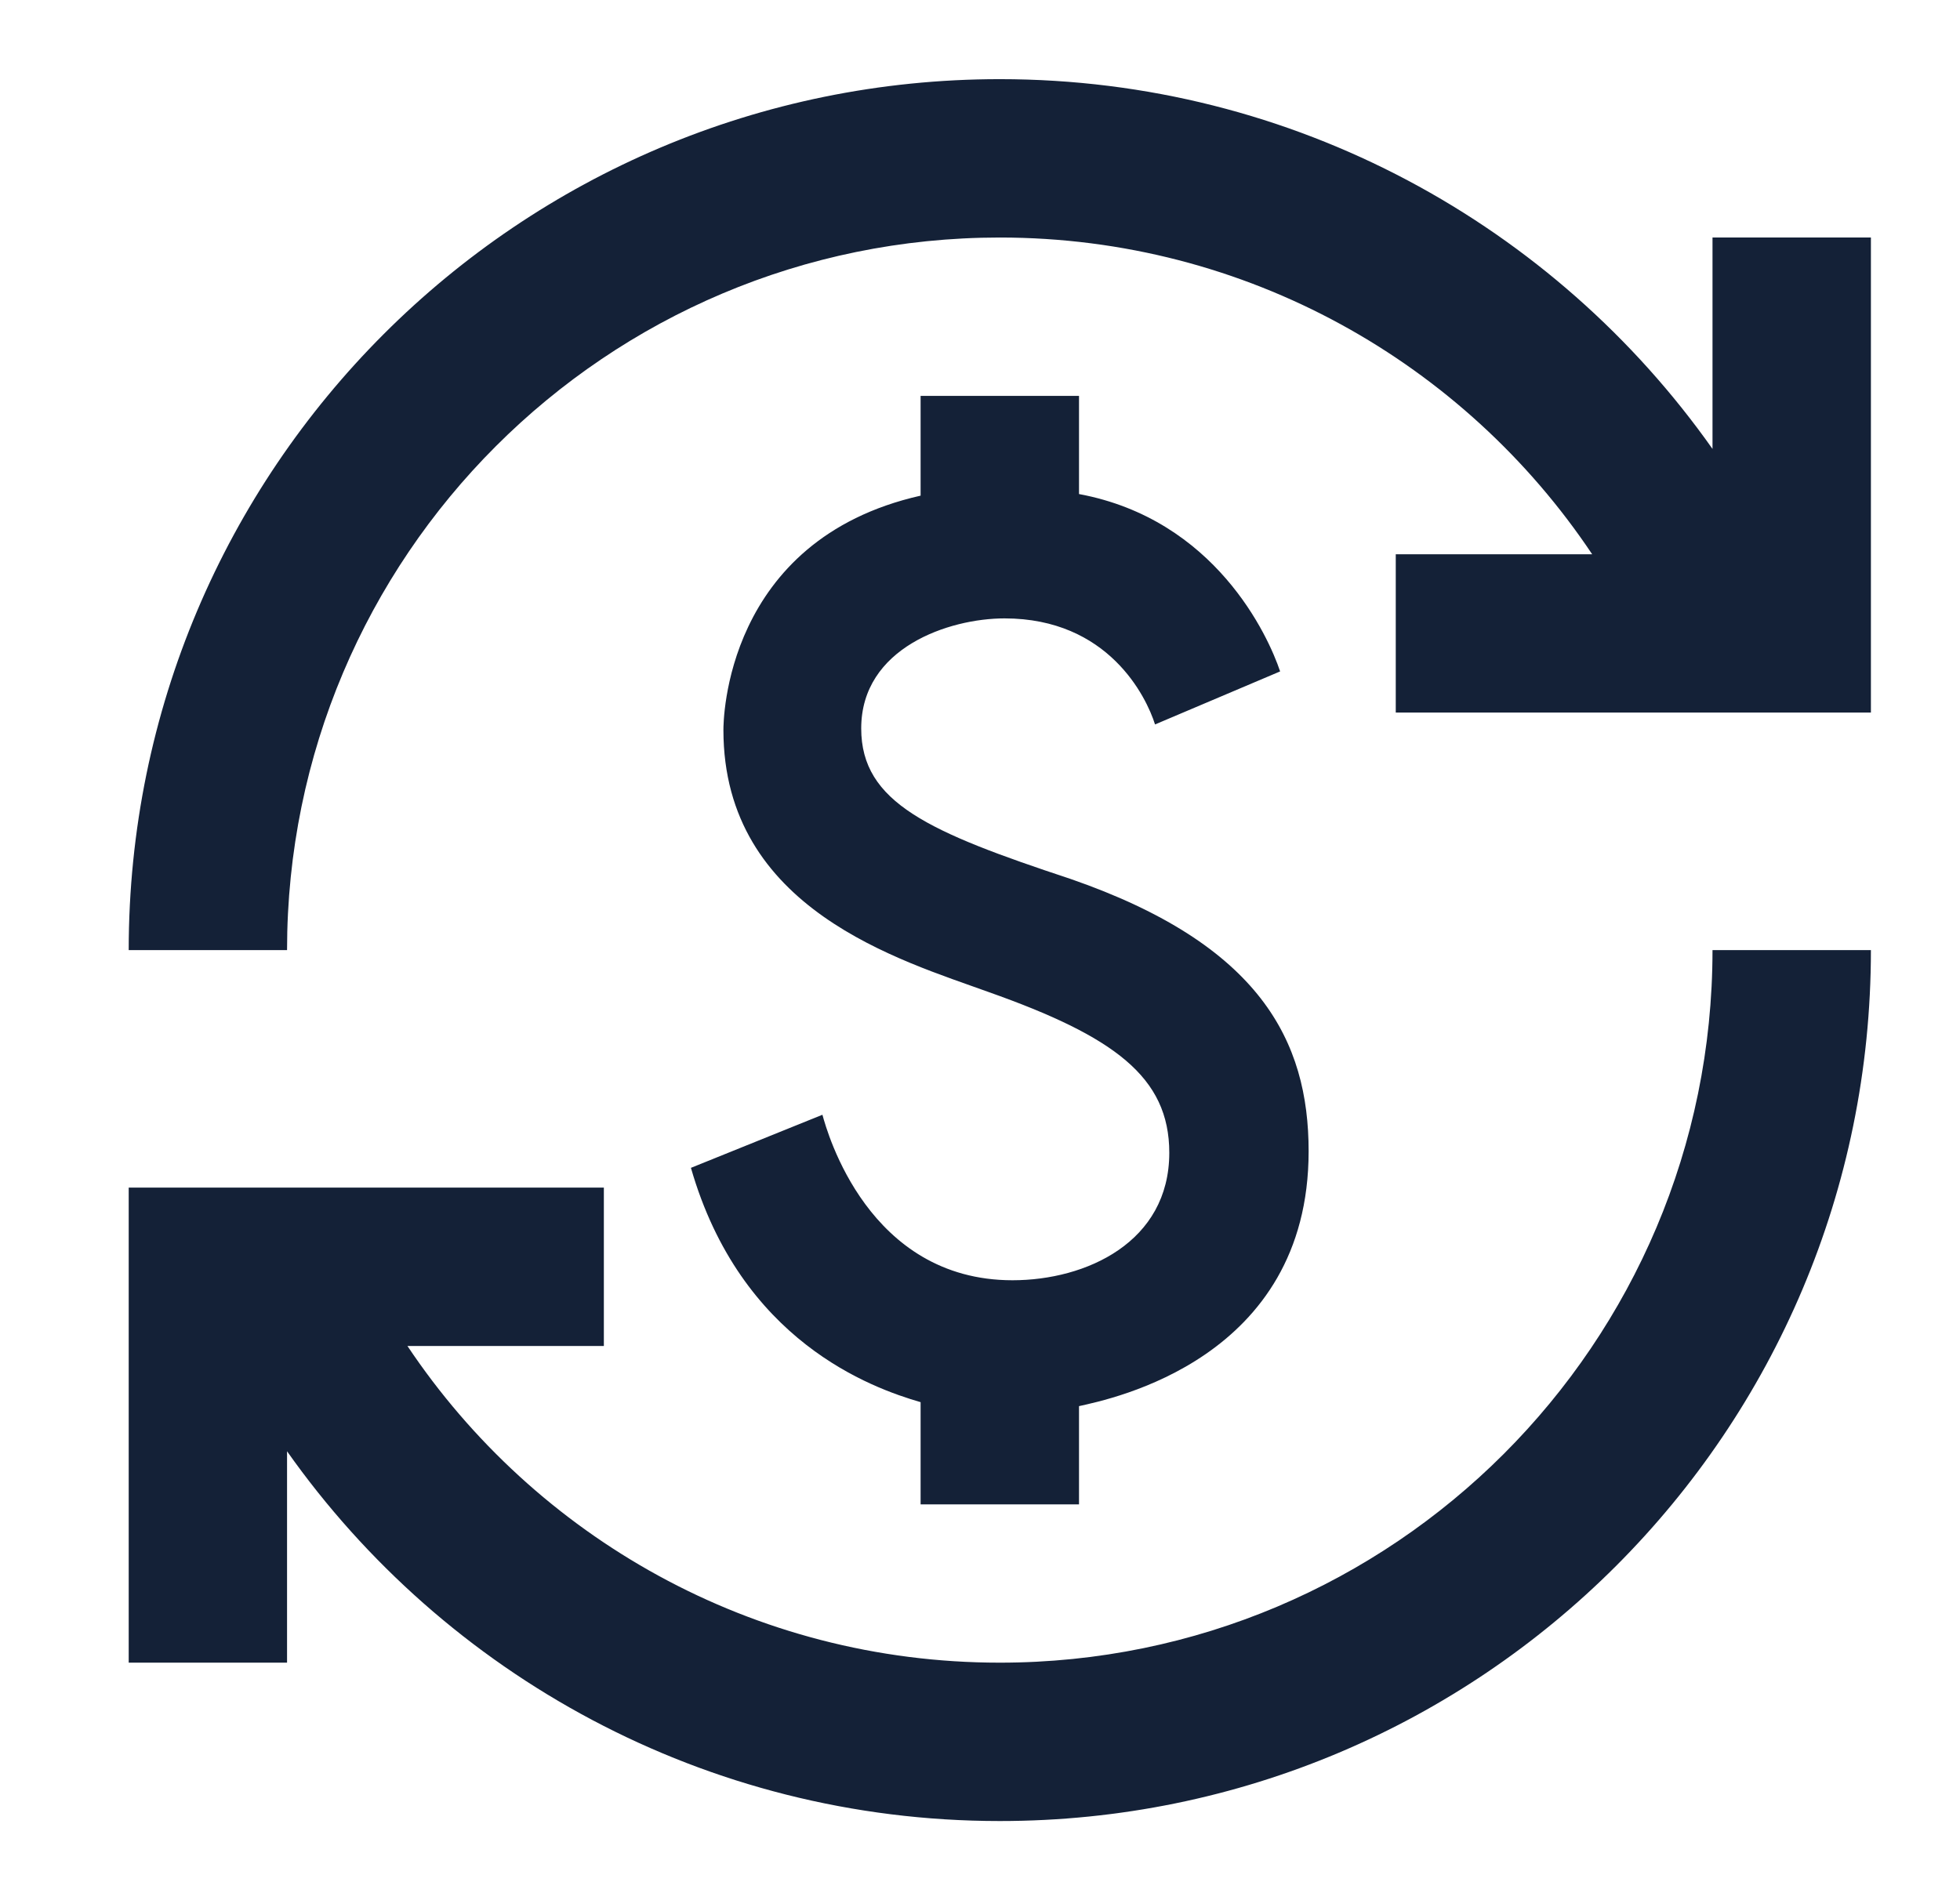 <svg width="33" height="32" viewBox="0 0 33 32" fill="none" xmlns="http://www.w3.org/2000/svg">
<path d="M18.02 14.8C15.647 14.014 14.5 13.52 14.5 12.267C14.5 10.907 15.98 10.414 16.913 10.414C18.66 10.414 19.3 11.733 19.447 12.2L21.553 11.307C21.353 10.707 20.46 8.747 18.167 8.32V6.667H15.5V8.347C12.193 9.094 12.18 12.16 12.18 12.293C12.18 15.32 15.18 16.174 16.647 16.707C18.753 17.453 19.687 18.134 19.687 19.413C19.687 20.92 18.287 21.56 17.047 21.56C14.62 21.56 13.927 19.067 13.847 18.773L11.633 19.667C12.473 22.587 14.673 23.373 15.5 23.613V25.334H18.167V23.68C18.7 23.56 22.033 22.893 22.033 19.387C22.033 17.534 21.22 15.907 18.02 14.8ZM4.833 28H2.167V20H10.167V22.667H6.86C9.007 25.88 12.673 28 16.833 28C23.46 28 28.833 22.627 28.833 16H31.5C31.5 24.107 24.94 30.667 16.833 30.667C11.873 30.667 7.487 28.2 4.833 24.44V28ZM2.167 16C2.167 7.894 8.727 1.333 16.833 1.333C21.793 1.333 26.18 3.8 28.833 7.56V4H31.5V12H23.5V9.334H26.807C24.66 6.12 20.993 4 16.833 4C10.207 4 4.833 9.373 4.833 16H2.167Z" fill="#142137"/>
</svg>
